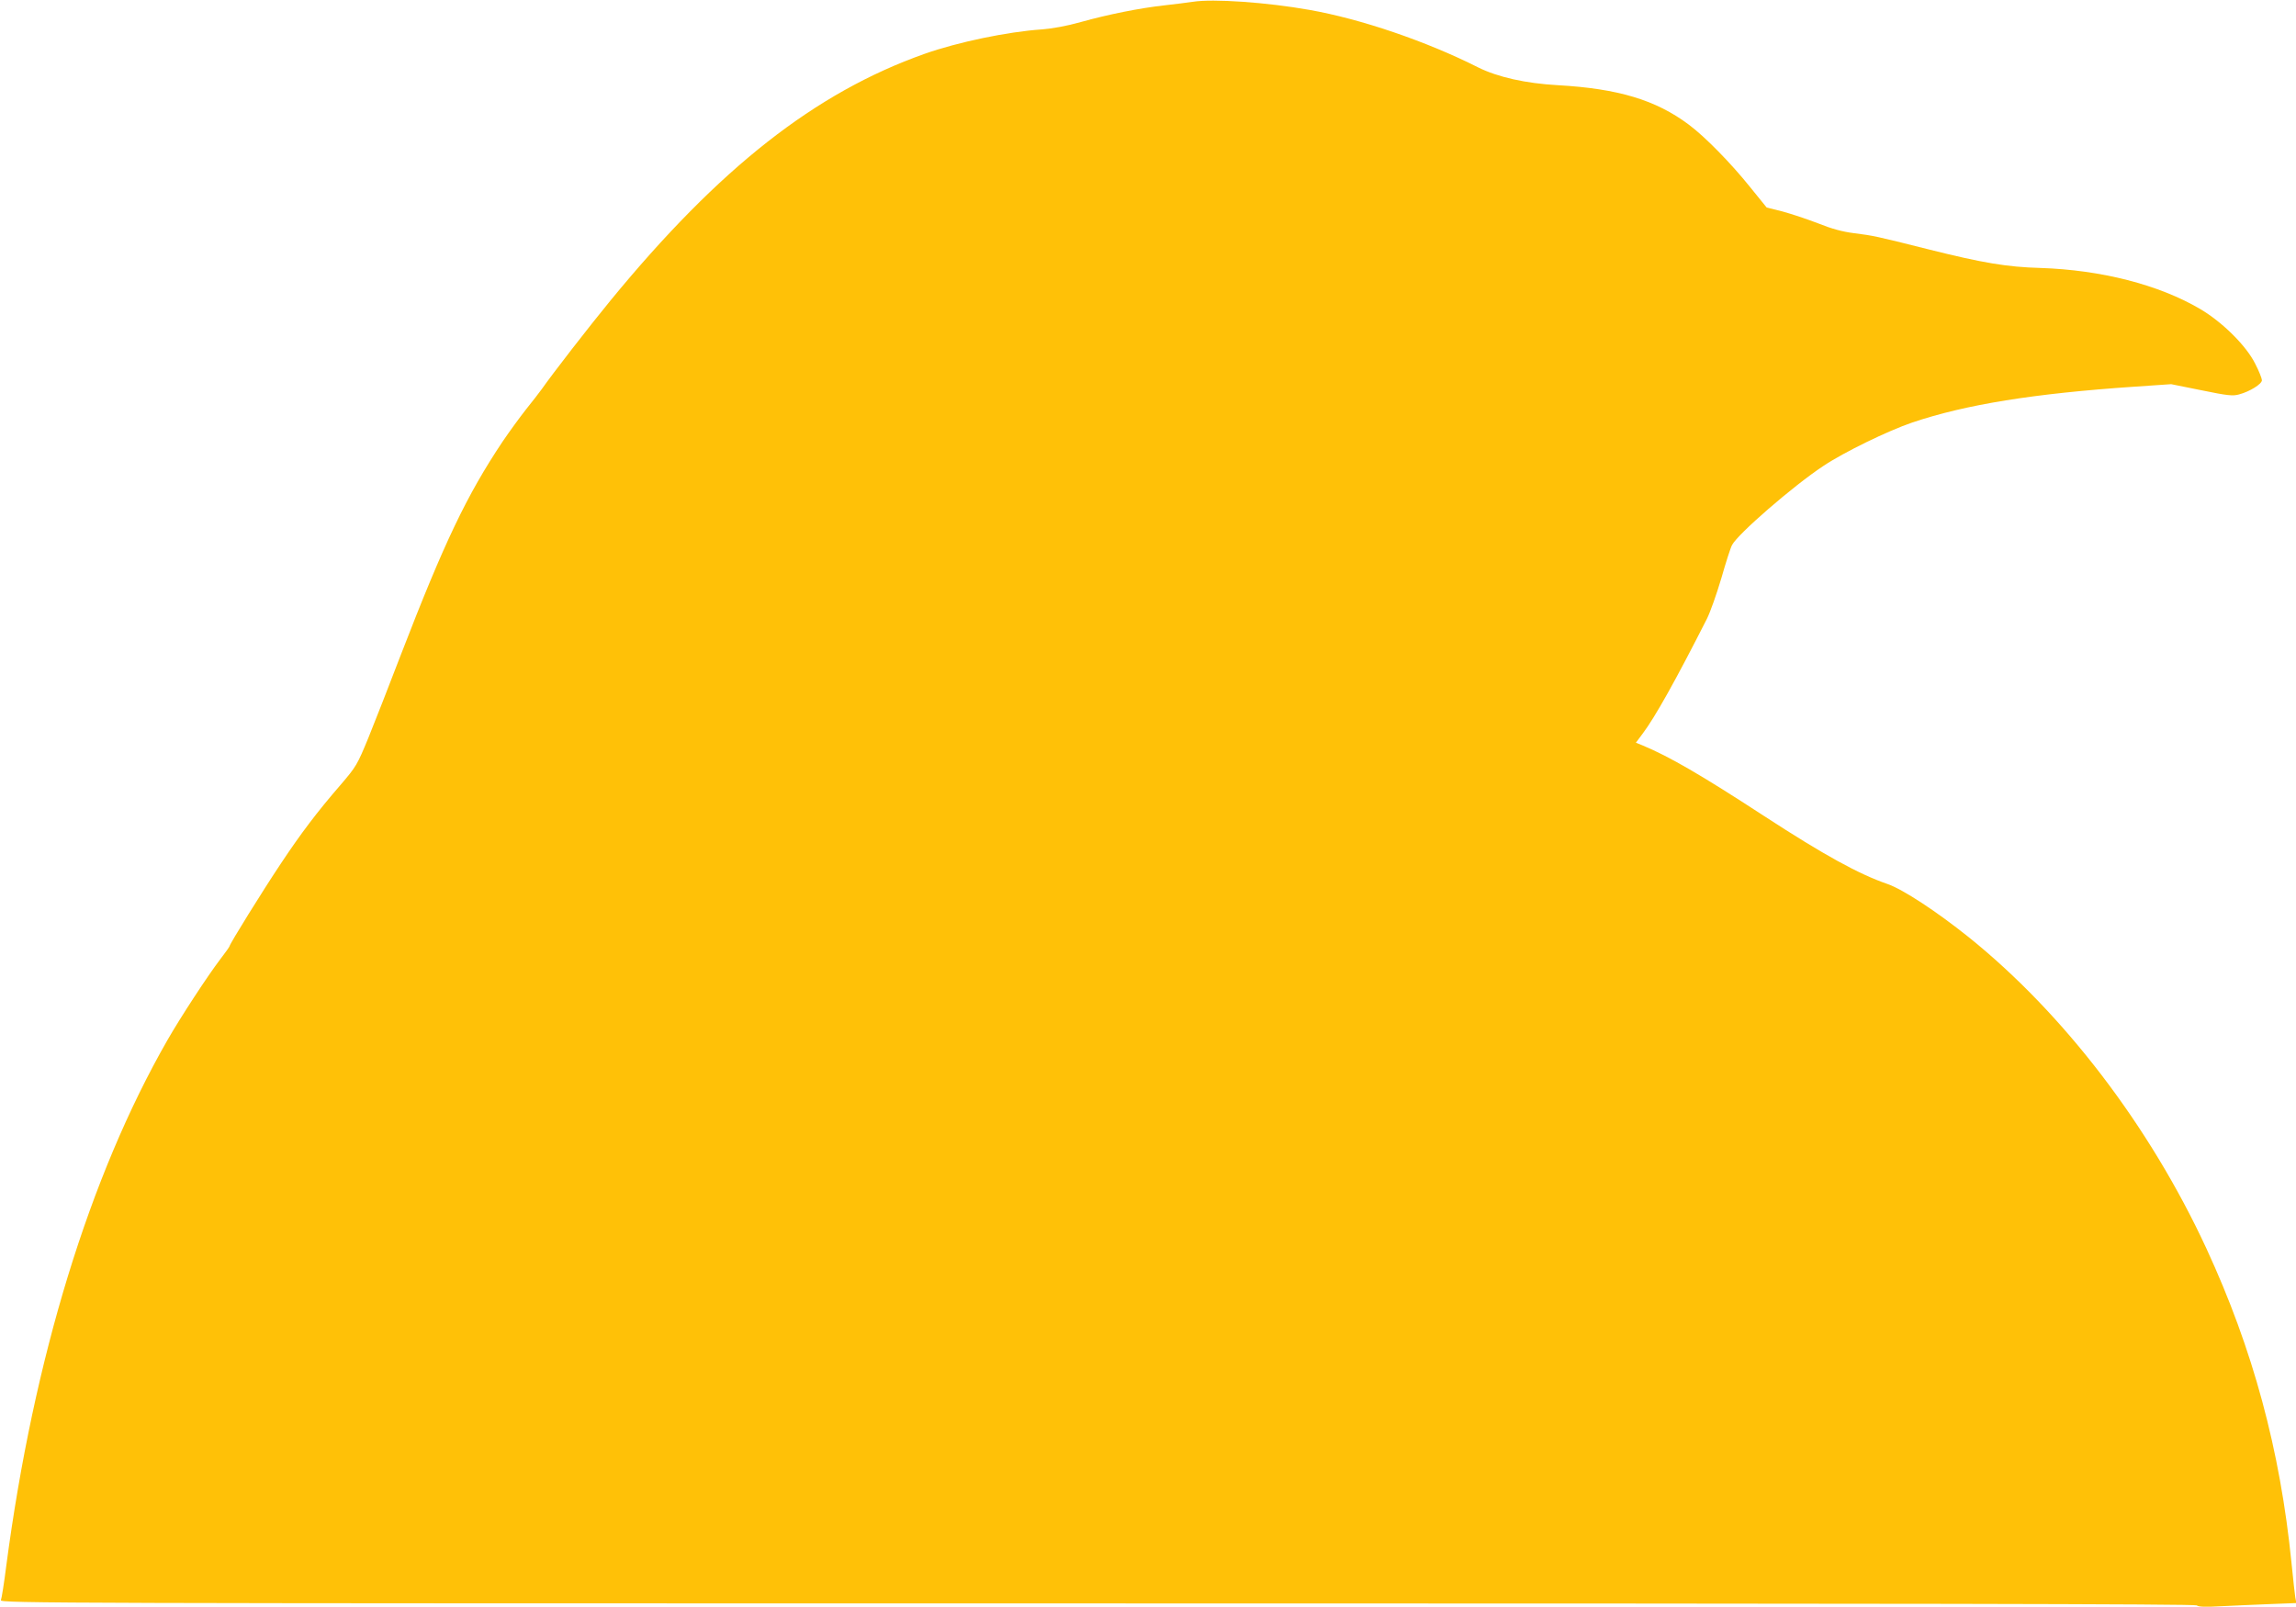 <?xml version="1.0" standalone="no"?>
<!DOCTYPE svg PUBLIC "-//W3C//DTD SVG 20010904//EN"
 "http://www.w3.org/TR/2001/REC-SVG-20010904/DTD/svg10.dtd">
<svg version="1.0" xmlns="http://www.w3.org/2000/svg"
 width="1280pt" height="896pt" viewBox="0 0 1280 896"
 preserveAspectRatio="xMidYMid meet">
<g transform="translate(0,896) scale(0.1,-0.1)"
fill="#ffc107" stroke="none">
<path d="M6650 8950 c-30 -4 -102 -14 -160 -20 -136 -15 -315 -51 -465 -93
-78 -22 -155 -36 -218 -41 -189 -13 -465 -70 -652 -136 -610 -216 -1145 -636
-1752 -1376 -119 -145 -323 -408 -383 -494 -14 -19 -53 -70 -87 -112 -34 -43
-93 -124 -131 -180 -201 -301 -326 -564 -567 -1188 -64 -168 -146 -376 -181
-463 -63 -153 -68 -161 -157 -265 -130 -150 -221 -271 -330 -435 -101 -151
-287 -451 -287 -462 0 -3 -23 -36 -51 -72 -71 -93 -224 -327 -296 -453 -434
-758 -745 -1772 -898 -2930 -12 -96 -26 -183 -30 -192 -7 -17 288 -18 6112
-18 4531 0 6122 -3 6130 -11 8 -8 47 -10 130 -5 65 3 187 9 271 12 l154 6 -6
32 c-3 17 -12 103 -21 191 -63 630 -215 1193 -475 1755 -316 682 -794 1308
-1325 1735 -180 144 -366 266 -452 296 -160 55 -353 161 -688 379 -351 229
-529 332 -678 394 l-37 15 38 51 c68 90 185 299 358 640 18 36 54 137 80 225
25 88 52 172 60 186 31 61 341 330 509 441 115 77 360 196 495 242 299 101
680 162 1239 200 l205 14 169 -34 c146 -30 175 -33 210 -23 60 16 127 58 127
79 0 9 -16 51 -37 91 -49 100 -183 233 -307 306 -231 136 -553 218 -891 229
-185 5 -322 28 -625 104 -294 74 -305 76 -415 90 -63 8 -123 24 -200 55 -60
23 -150 53 -198 66 l-88 22 -94 116 c-105 131 -251 280 -340 346 -184 138
-395 201 -730 220 -180 10 -335 45 -444 99 -291 147 -657 271 -942 321 -235
42 -537 63 -649 45z"/>
</g>
</svg>
